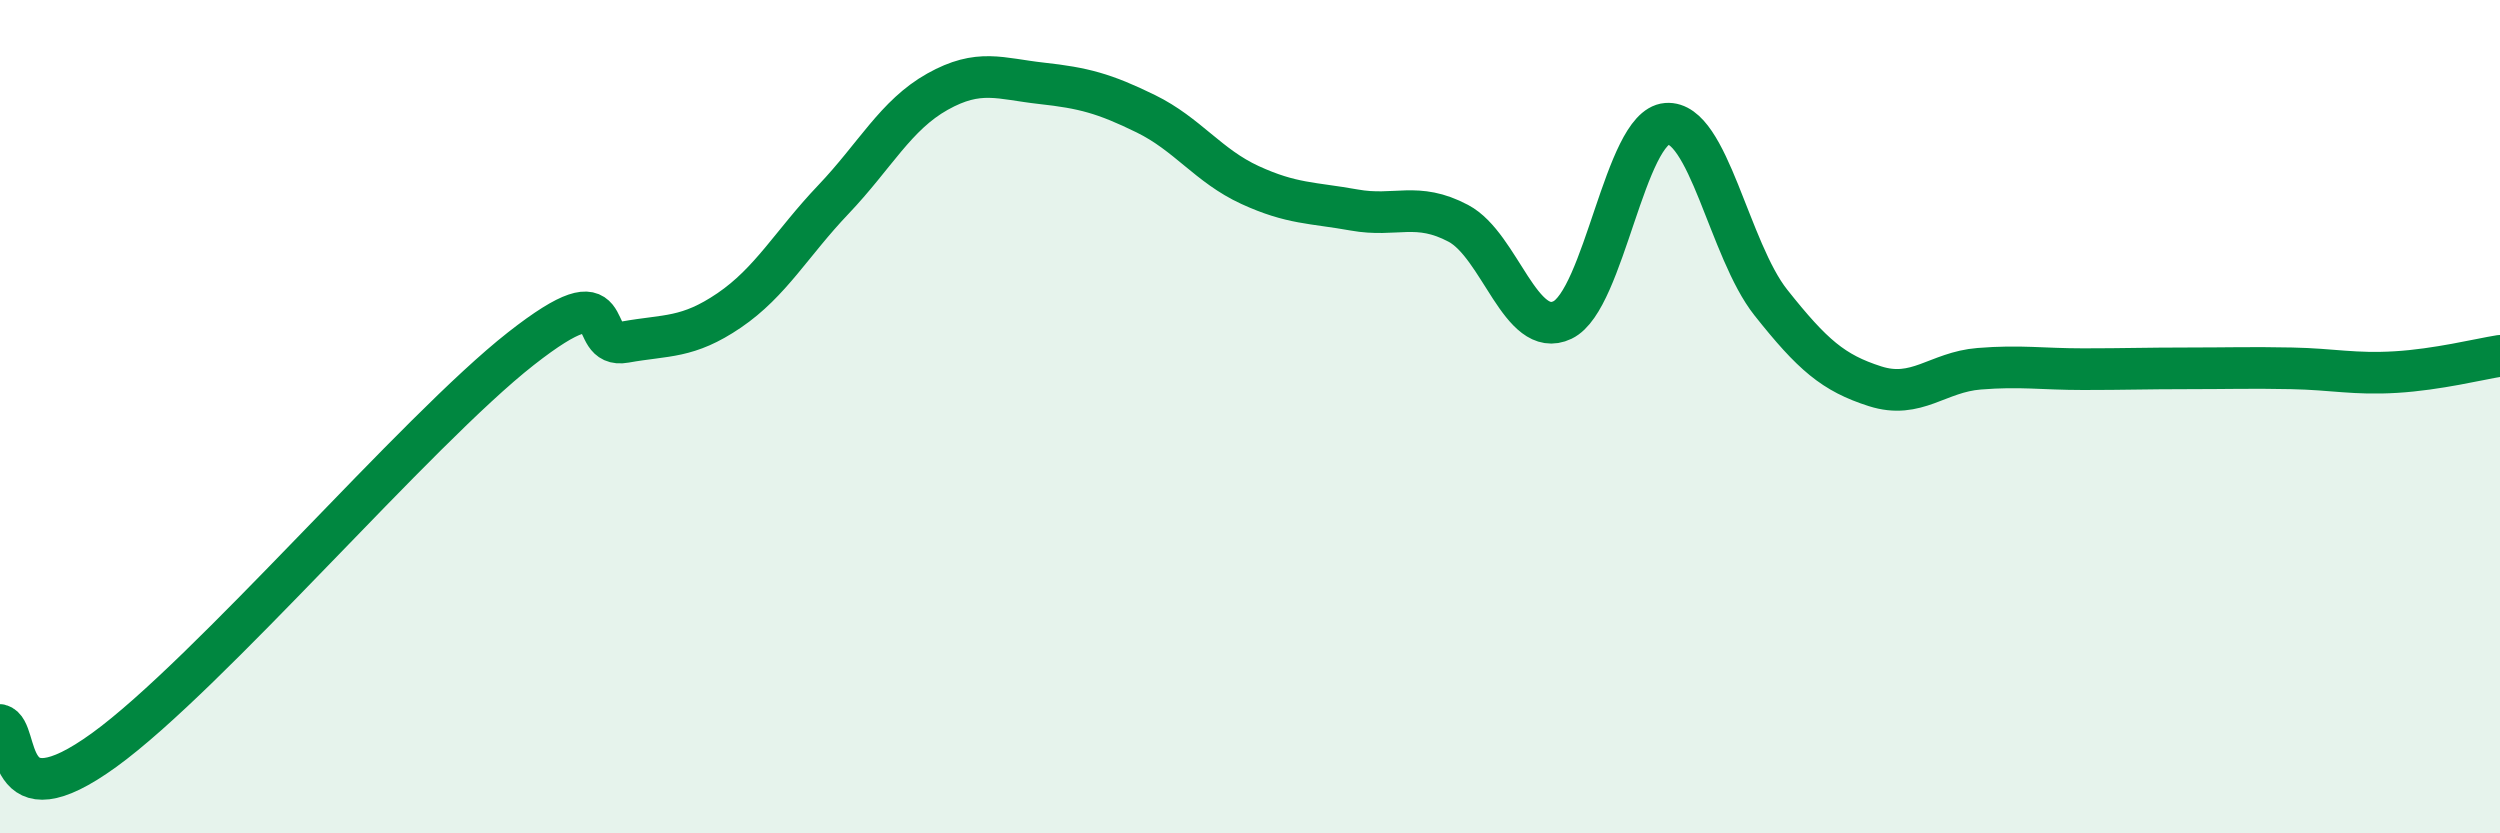 
    <svg width="60" height="20" viewBox="0 0 60 20" xmlns="http://www.w3.org/2000/svg">
      <path
        d="M 0,17.4 C 0.5,17.52 0,19.81 2.5,18 C 5,16.19 10,10.33 12.5,8.37 C 15,6.41 14,8.39 15,8.21 C 16,8.03 16.5,8.13 17.5,7.45 C 18.5,6.77 19,5.84 20,4.79 C 21,3.74 21.5,2.76 22.5,2.2 C 23.5,1.64 24,1.89 25,2 C 26,2.11 26.5,2.24 27.5,2.73 C 28.5,3.22 29,3.98 30,4.44 C 31,4.9 31.5,4.86 32.5,5.04 C 33.5,5.22 34,4.83 35,5.36 C 36,5.89 36.5,8.16 37.5,7.68 C 38.5,7.2 39,3.05 40,2.97 C 41,2.89 41.5,6 42.5,7.26 C 43.5,8.52 44,8.95 45,9.27 C 46,9.59 46.5,8.93 47.5,8.85 C 48.5,8.77 49,8.86 50,8.86 C 51,8.86 51.5,8.84 52.5,8.84 C 53.5,8.84 54,8.82 55,8.84 C 56,8.86 56.5,8.99 57.5,8.93 C 58.5,8.87 59.5,8.62 60,8.54L60 20L0 20Z"
        fill="#008740"
        opacity="0.1"
        stroke-linecap="round"
        stroke-linejoin="round"
      />
      <path
        d="M 0,17.4 C 0.5,17.52 0,19.81 2.5,18 C 5,16.19 10,10.33 12.5,8.37 C 15,6.41 14,8.39 15,8.21 C 16,8.03 16.5,8.13 17.5,7.45 C 18.5,6.77 19,5.84 20,4.79 C 21,3.74 21.5,2.76 22.5,2.2 C 23.5,1.64 24,1.89 25,2 C 26,2.11 26.5,2.24 27.5,2.73 C 28.5,3.22 29,3.98 30,4.44 C 31,4.9 31.5,4.86 32.5,5.04 C 33.5,5.22 34,4.83 35,5.36 C 36,5.89 36.5,8.16 37.5,7.68 C 38.5,7.2 39,3.05 40,2.97 C 41,2.89 41.5,6 42.5,7.26 C 43.5,8.52 44,8.95 45,9.27 C 46,9.59 46.5,8.93 47.5,8.85 C 48.5,8.77 49,8.86 50,8.86 C 51,8.86 51.5,8.84 52.5,8.84 C 53.5,8.84 54,8.82 55,8.84 C 56,8.86 56.5,8.99 57.5,8.93 C 58.5,8.87 59.5,8.62 60,8.54"
        stroke="#008740"
        stroke-width="1"
        fill="none"
        stroke-linecap="round"
        stroke-linejoin="round"
      />
    </svg>
  